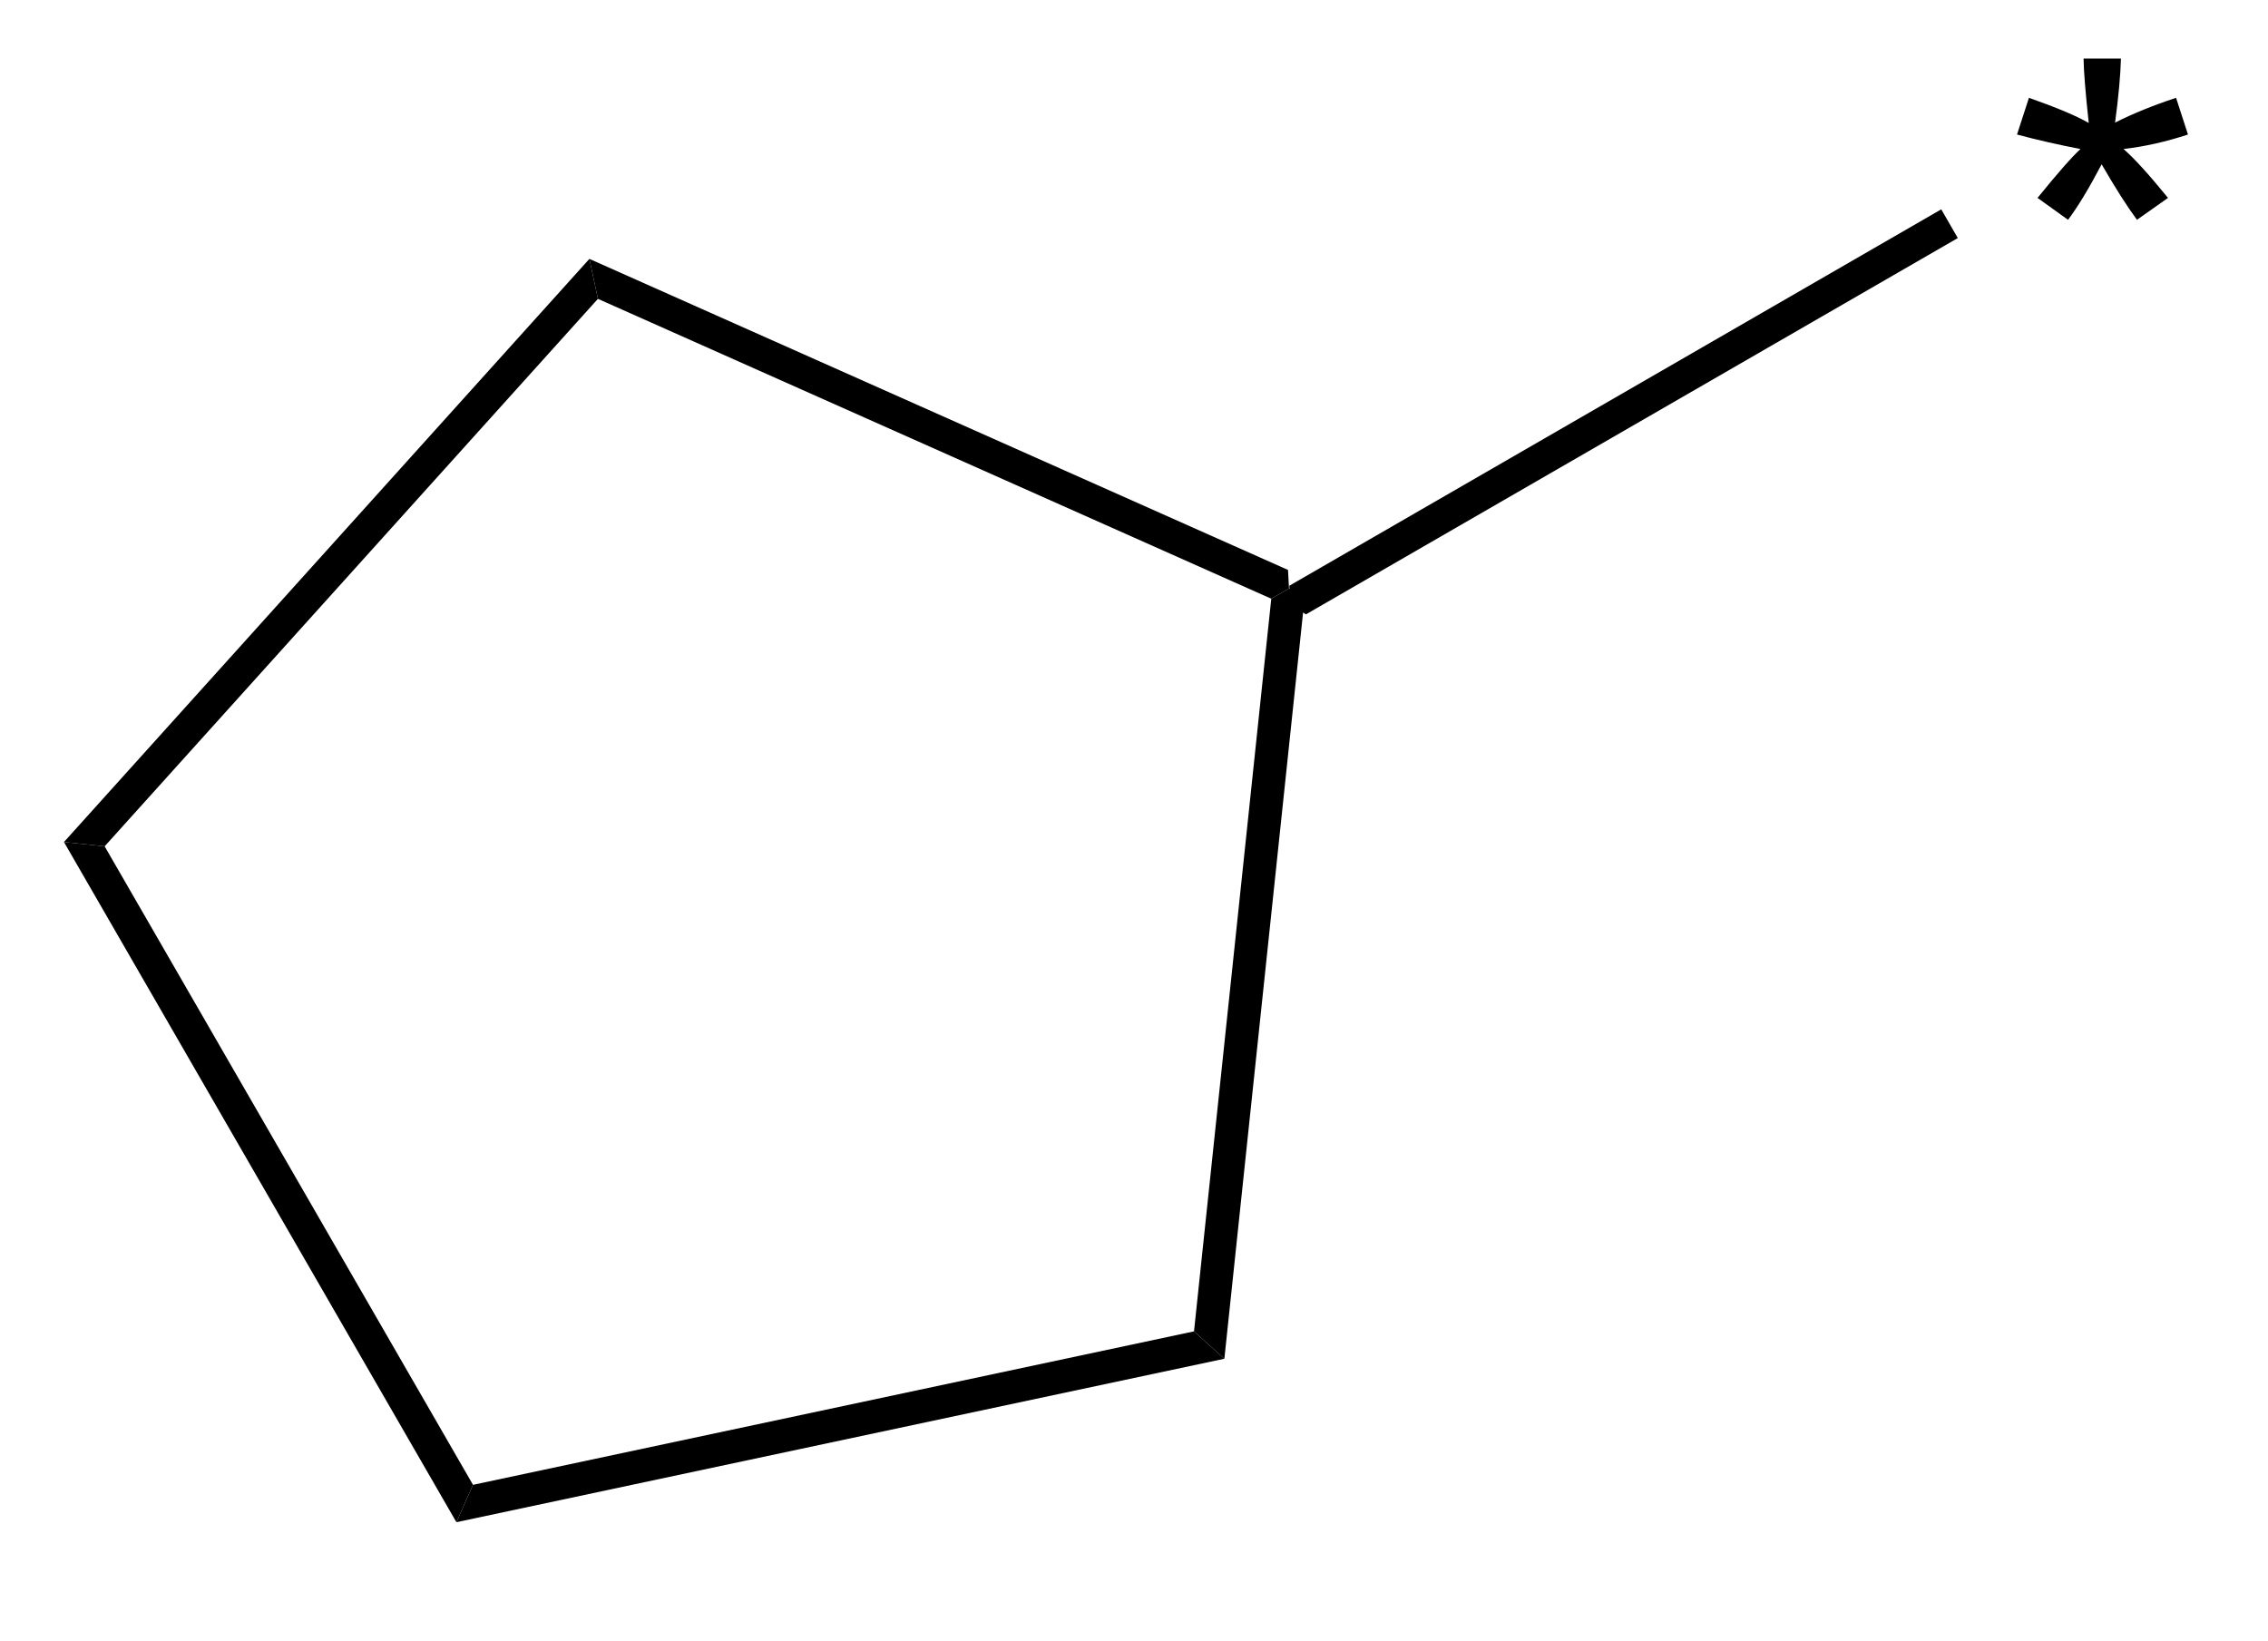 <?xml version="1.0" encoding="UTF-8"?>
<!DOCTYPE svg PUBLIC '-//W3C//DTD SVG 1.0//EN'
          'http://www.w3.org/TR/2001/REC-SVG-20010904/DTD/svg10.dtd'>
<svg stroke-dasharray="none" shape-rendering="auto" xmlns="http://www.w3.org/2000/svg" font-family="'Dialog'" text-rendering="auto" width="47" fill-opacity="1" color-interpolation="auto" color-rendering="auto" preserveAspectRatio="xMidYMid meet" font-size="12px" viewBox="0 0 47 34" fill="black" xmlns:xlink="http://www.w3.org/1999/xlink" stroke="black" image-rendering="auto" stroke-miterlimit="10" stroke-linecap="square" stroke-linejoin="miter" font-style="normal" stroke-width="1" height="34" stroke-dashoffset="0" font-weight="normal" stroke-opacity="1"
><!--Generated by the Batik Graphics2D SVG Generator--><defs id="genericDefs"
  /><g
  ><defs id="defs1"
    ><clipPath clipPathUnits="userSpaceOnUse" id="clipPath1"
      ><path d="M0.646 1.898 L35.668 1.898 L35.668 26.679 L0.646 26.679 L0.646 1.898 Z"
      /></clipPath
      ><clipPath clipPathUnits="userSpaceOnUse" id="clipPath2"
      ><path d="M14.889 321.948 L14.889 346.04 L48.938 346.04 L48.938 321.948 Z"
      /></clipPath
      ><clipPath clipPathUnits="userSpaceOnUse" id="clipPath3"
      ><path d="M14.86 256.949 L14.86 281.042 L48.909 281.042 L48.909 256.949 Z"
      /></clipPath
      ><clipPath clipPathUnits="userSpaceOnUse" id="clipPath4"
      ><path d="M14.86 256.949 L14.86 276.848 L48.909 276.848 L48.909 256.949 Z"
      /></clipPath
    ></defs
    ><g transform="scale(1.333,1.333) translate(-0.646,-1.898) matrix(1.029,0,0,1.029,-14.669,-329.258)"
    ><path d="M34.613 331.106 L34.378 330.953 L34.363 330.673 L44.212 324.986 L44.462 325.42 Z" stroke="none" clip-path="url(#clipPath2)"
    /></g
    ><g transform="matrix(1.371,0,0,1.371,-20.42,-441.541)"
    ><path d="M34.363 330.673 L34.378 330.953 L34.11 331.108 L23.932 326.575 L23.803 325.971 Z" stroke="none" clip-path="url(#clipPath2)"
    /></g
    ><g transform="matrix(1.371,0,0,1.371,-20.42,-441.541)"
    ><path d="M23.803 325.971 L23.932 326.575 L16.476 334.851 L15.861 334.786 Z" stroke="none" clip-path="url(#clipPath2)"
    /></g
    ><g transform="matrix(1.371,0,0,1.371,-20.42,-441.541)"
    ><path d="M15.861 334.786 L16.476 334.851 L22.044 344.503 L21.793 345.068 Z" stroke="none" clip-path="url(#clipPath2)"
    /></g
    ><g transform="matrix(1.371,0,0,1.371,-20.42,-441.541)"
    ><path d="M21.793 345.068 L22.044 344.503 L32.942 342.183 L33.401 342.597 Z" stroke="none" clip-path="url(#clipPath2)"
    /></g
    ><g transform="matrix(1.371,0,0,1.371,-20.42,-441.541)"
    ><path d="M33.401 342.597 L32.942 342.183 L34.11 331.108 L34.378 330.953 L34.613 331.106 Z" stroke="none" clip-path="url(#clipPath2)"
    /></g
    ><g transform="matrix(1.371,0,0,1.371,-20.38,-352.397)"
    ><path d="M45.353 259.07 L45.533 258.515 Q46.156 258.734 46.437 258.895 Q46.361 258.187 46.359 257.921 L46.924 257.921 Q46.913 258.31 46.835 258.89 Q47.236 258.687 47.757 258.515 L47.937 259.07 Q47.439 259.234 46.963 259.289 Q47.203 259.497 47.635 260.028 L47.166 260.359 Q46.939 260.052 46.632 259.52 Q46.343 260.07 46.124 260.359 L45.663 260.028 Q46.117 259.468 46.312 259.289 Q45.807 259.192 45.353 259.07 Z" stroke="none" clip-path="url(#clipPath4)"
    /></g
  ></g
></svg
>
